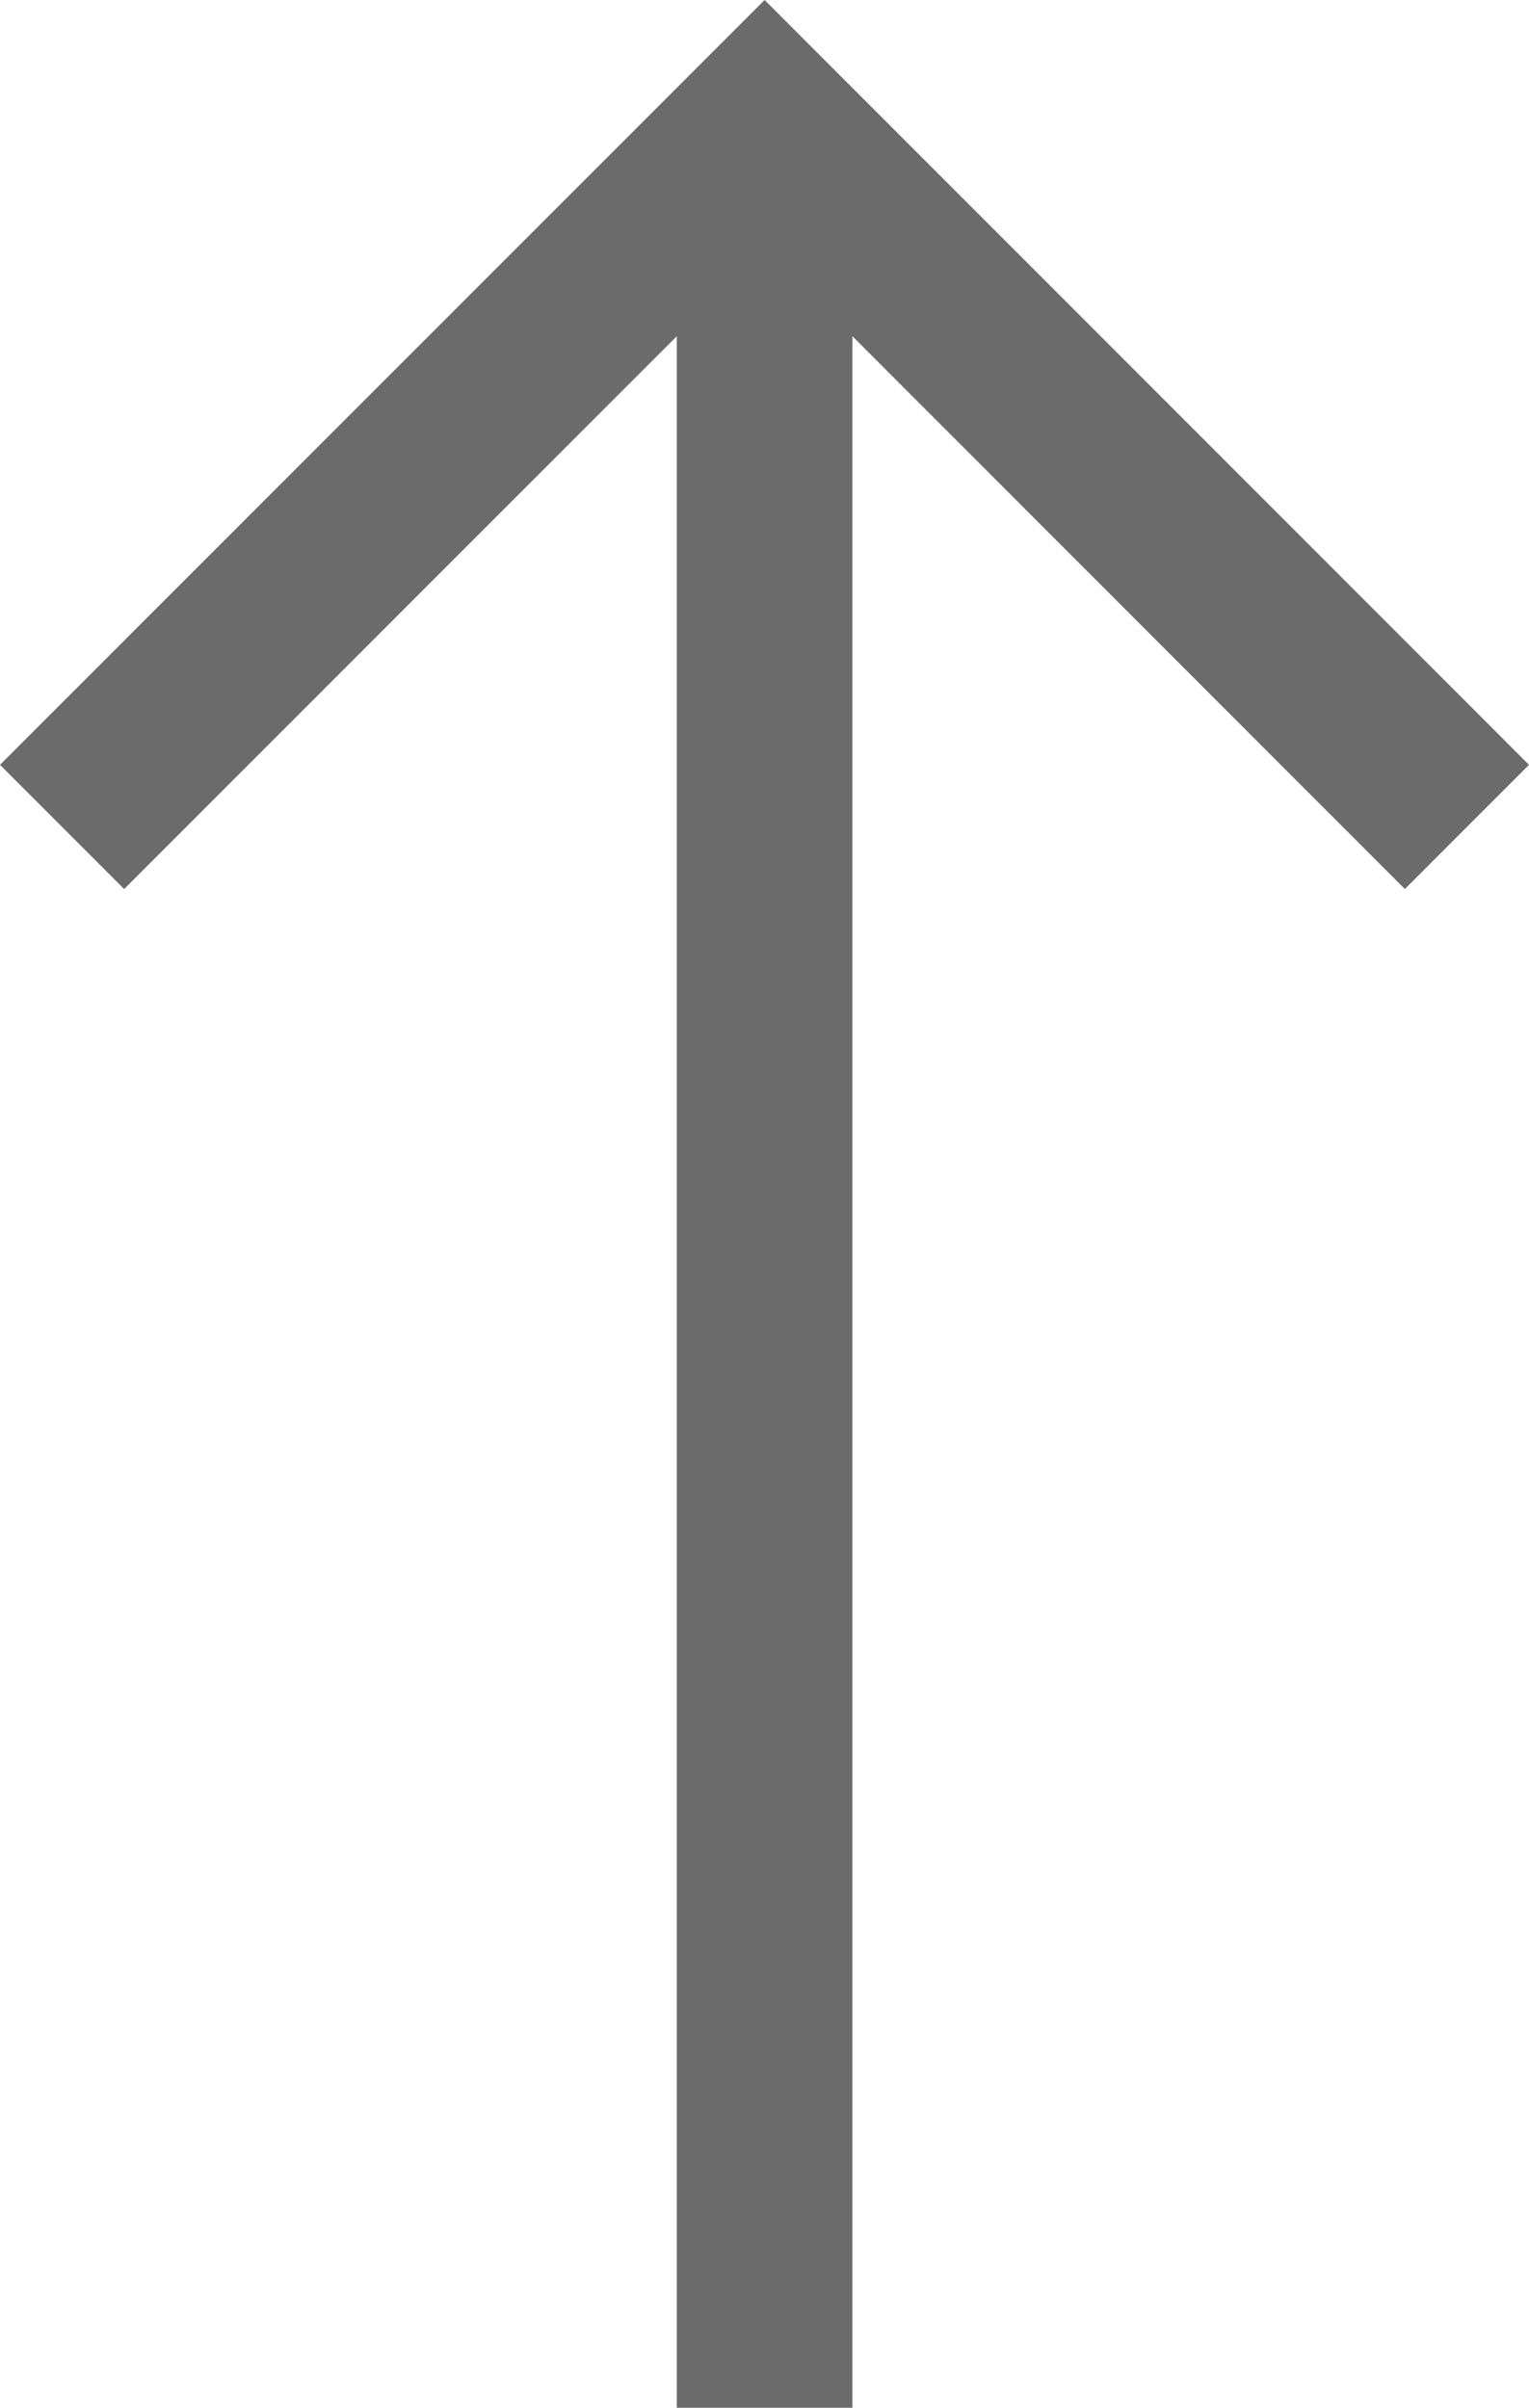 <svg xmlns="http://www.w3.org/2000/svg" viewBox="0 0 8.707 13.707"><defs><style>.cls-1{fill:#6b6b6b;}</style></defs><title>Arrow_Small_Up</title><g id="Layer_2" data-name="Layer 2"><g id="Icons"><polygon class="cls-1" points="8.707 4.354 4.354 0 0 4.354 0.707 5.061 3.854 1.914 3.854 13.707 4.854 13.707 4.854 1.914 8 5.061 8.707 4.354"/></g></g></svg>